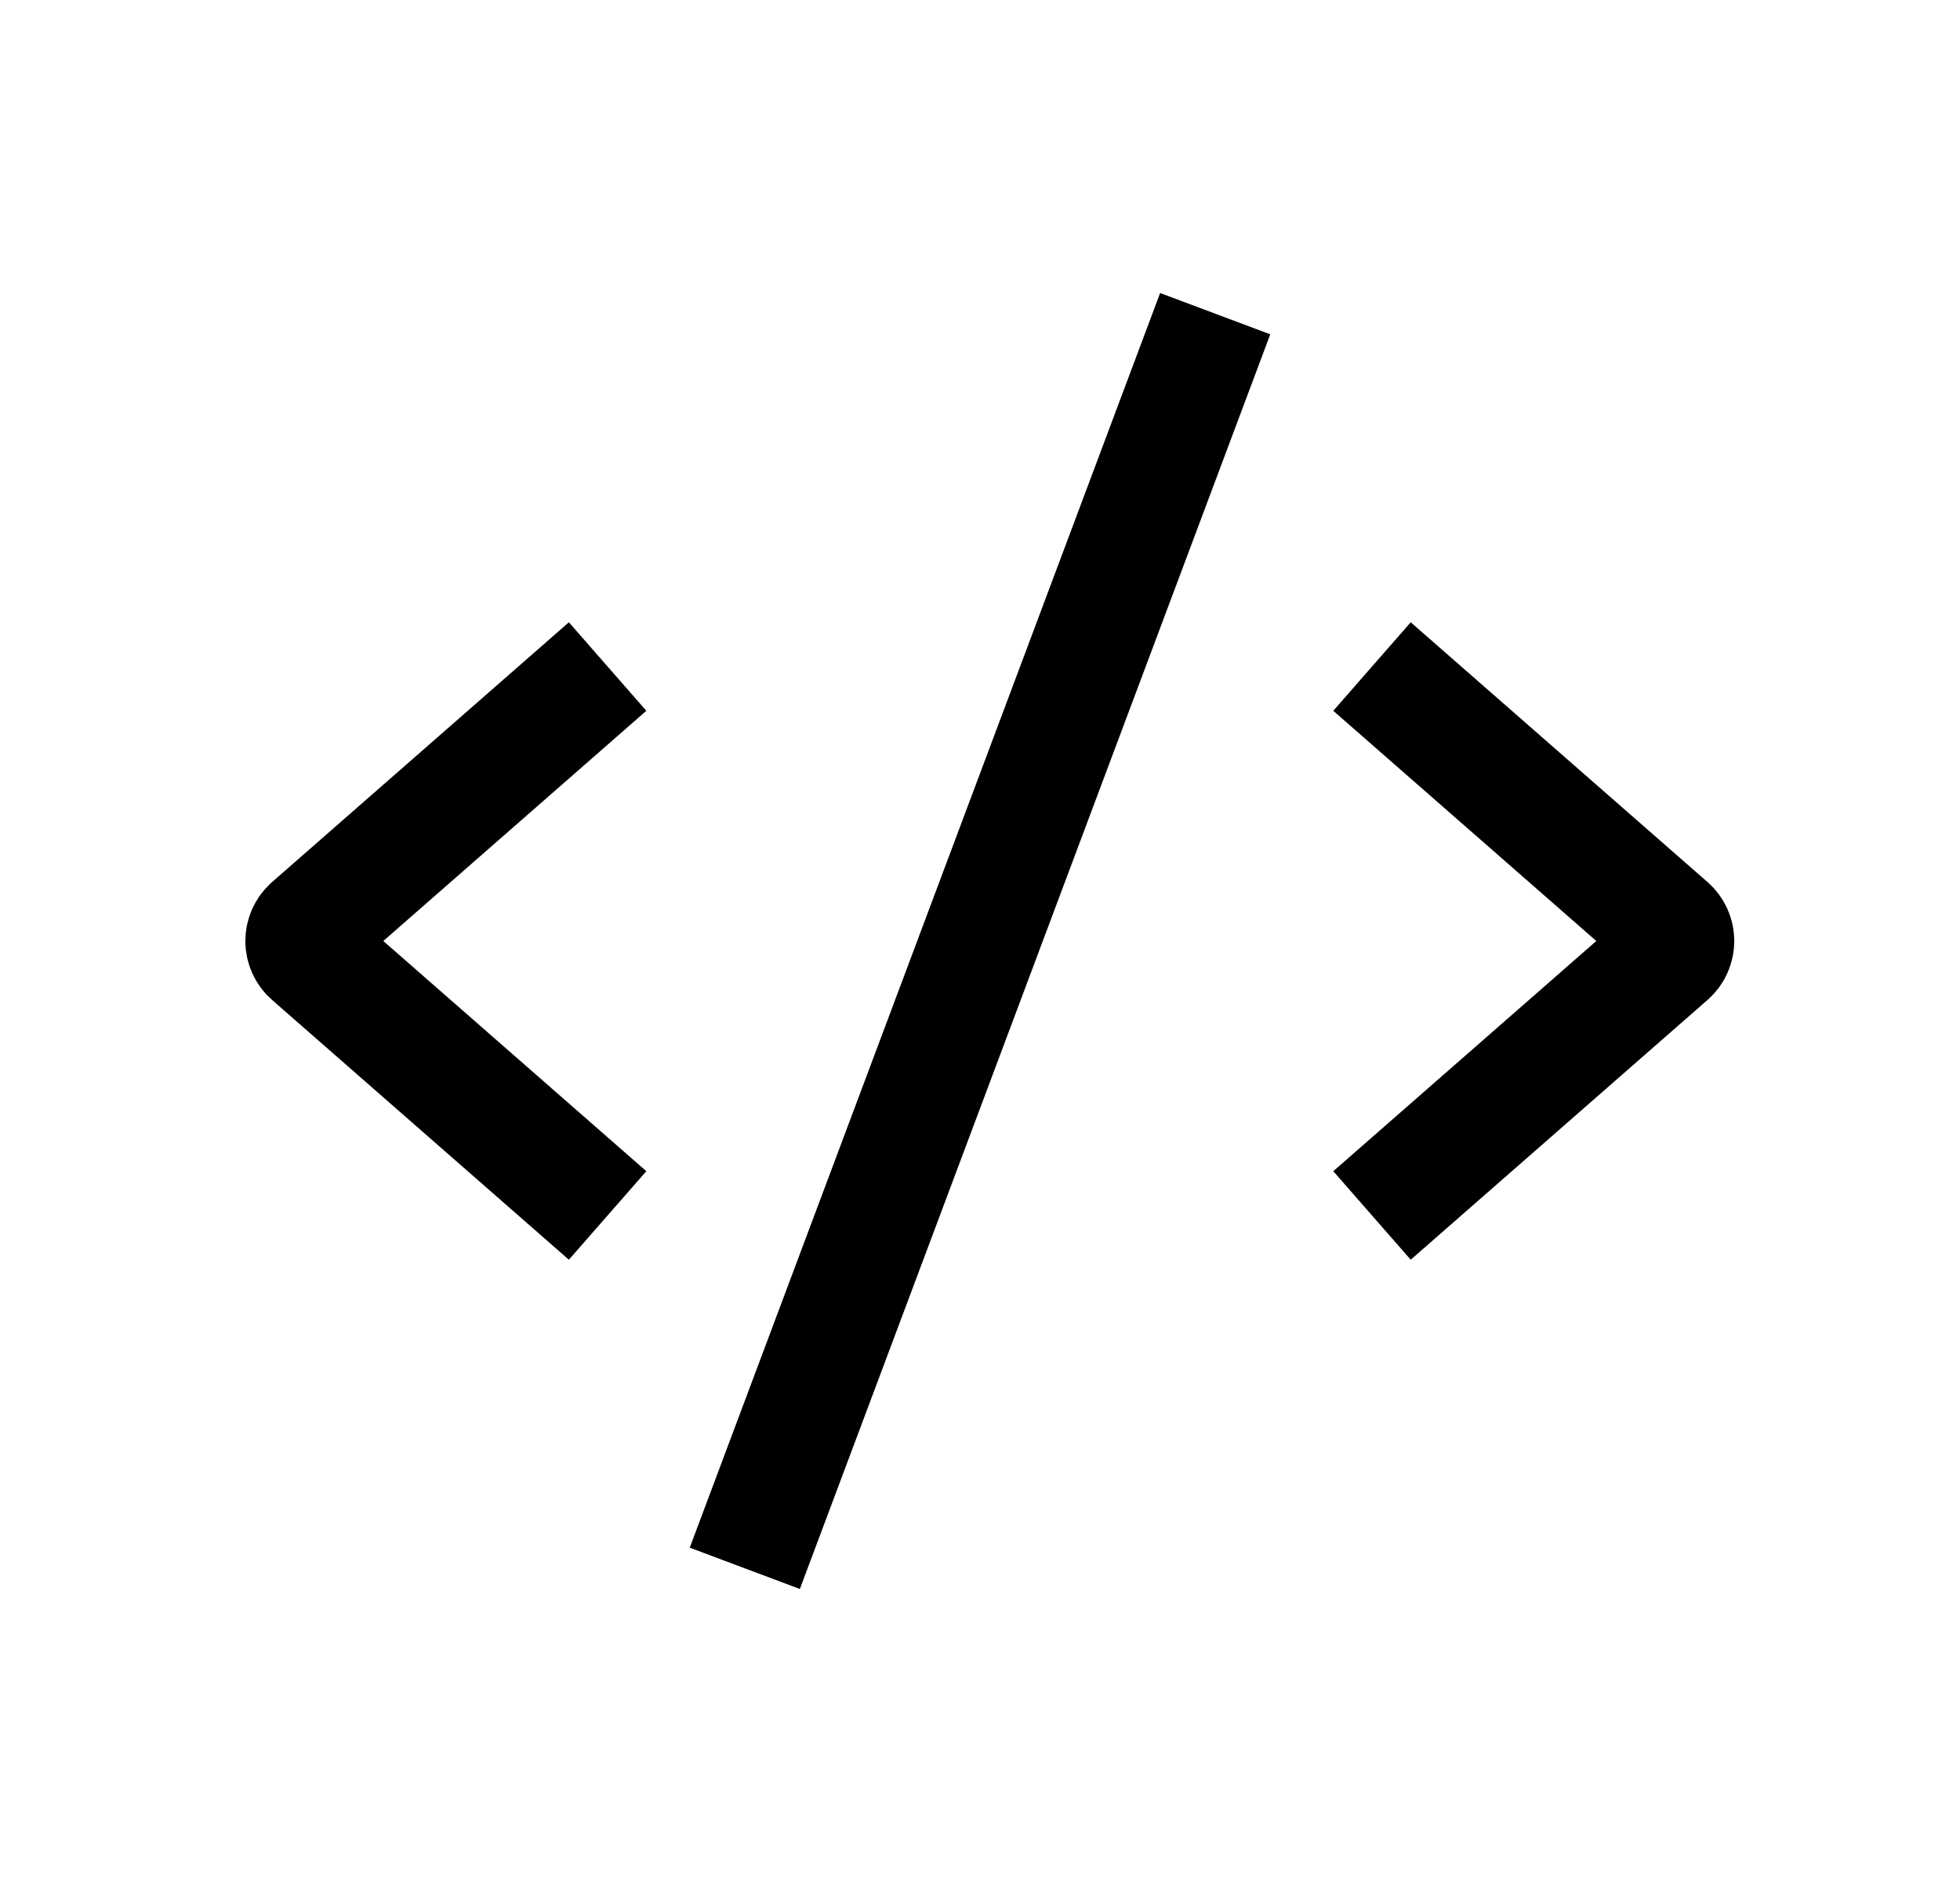 <svg xmlns="http://www.w3.org/2000/svg" width="25" height="24" viewBox="0 0 25 24" fill="none"><path d="M7.75 8.5L3.965 11.812C3.851 11.912 3.851 12.088 3.965 12.188L7.75 15.5" stroke="currentColor" stroke-width="1.5"></path><path d="M17.5 8.5L21.285 11.812C21.399 11.912 21.399 12.088 21.285 12.188L17.5 15.5" stroke="currentColor" stroke-width="1.5"></path><path d="M15.5 4L9.5 20" stroke="currentColor" stroke-width="1.5"></path></svg>